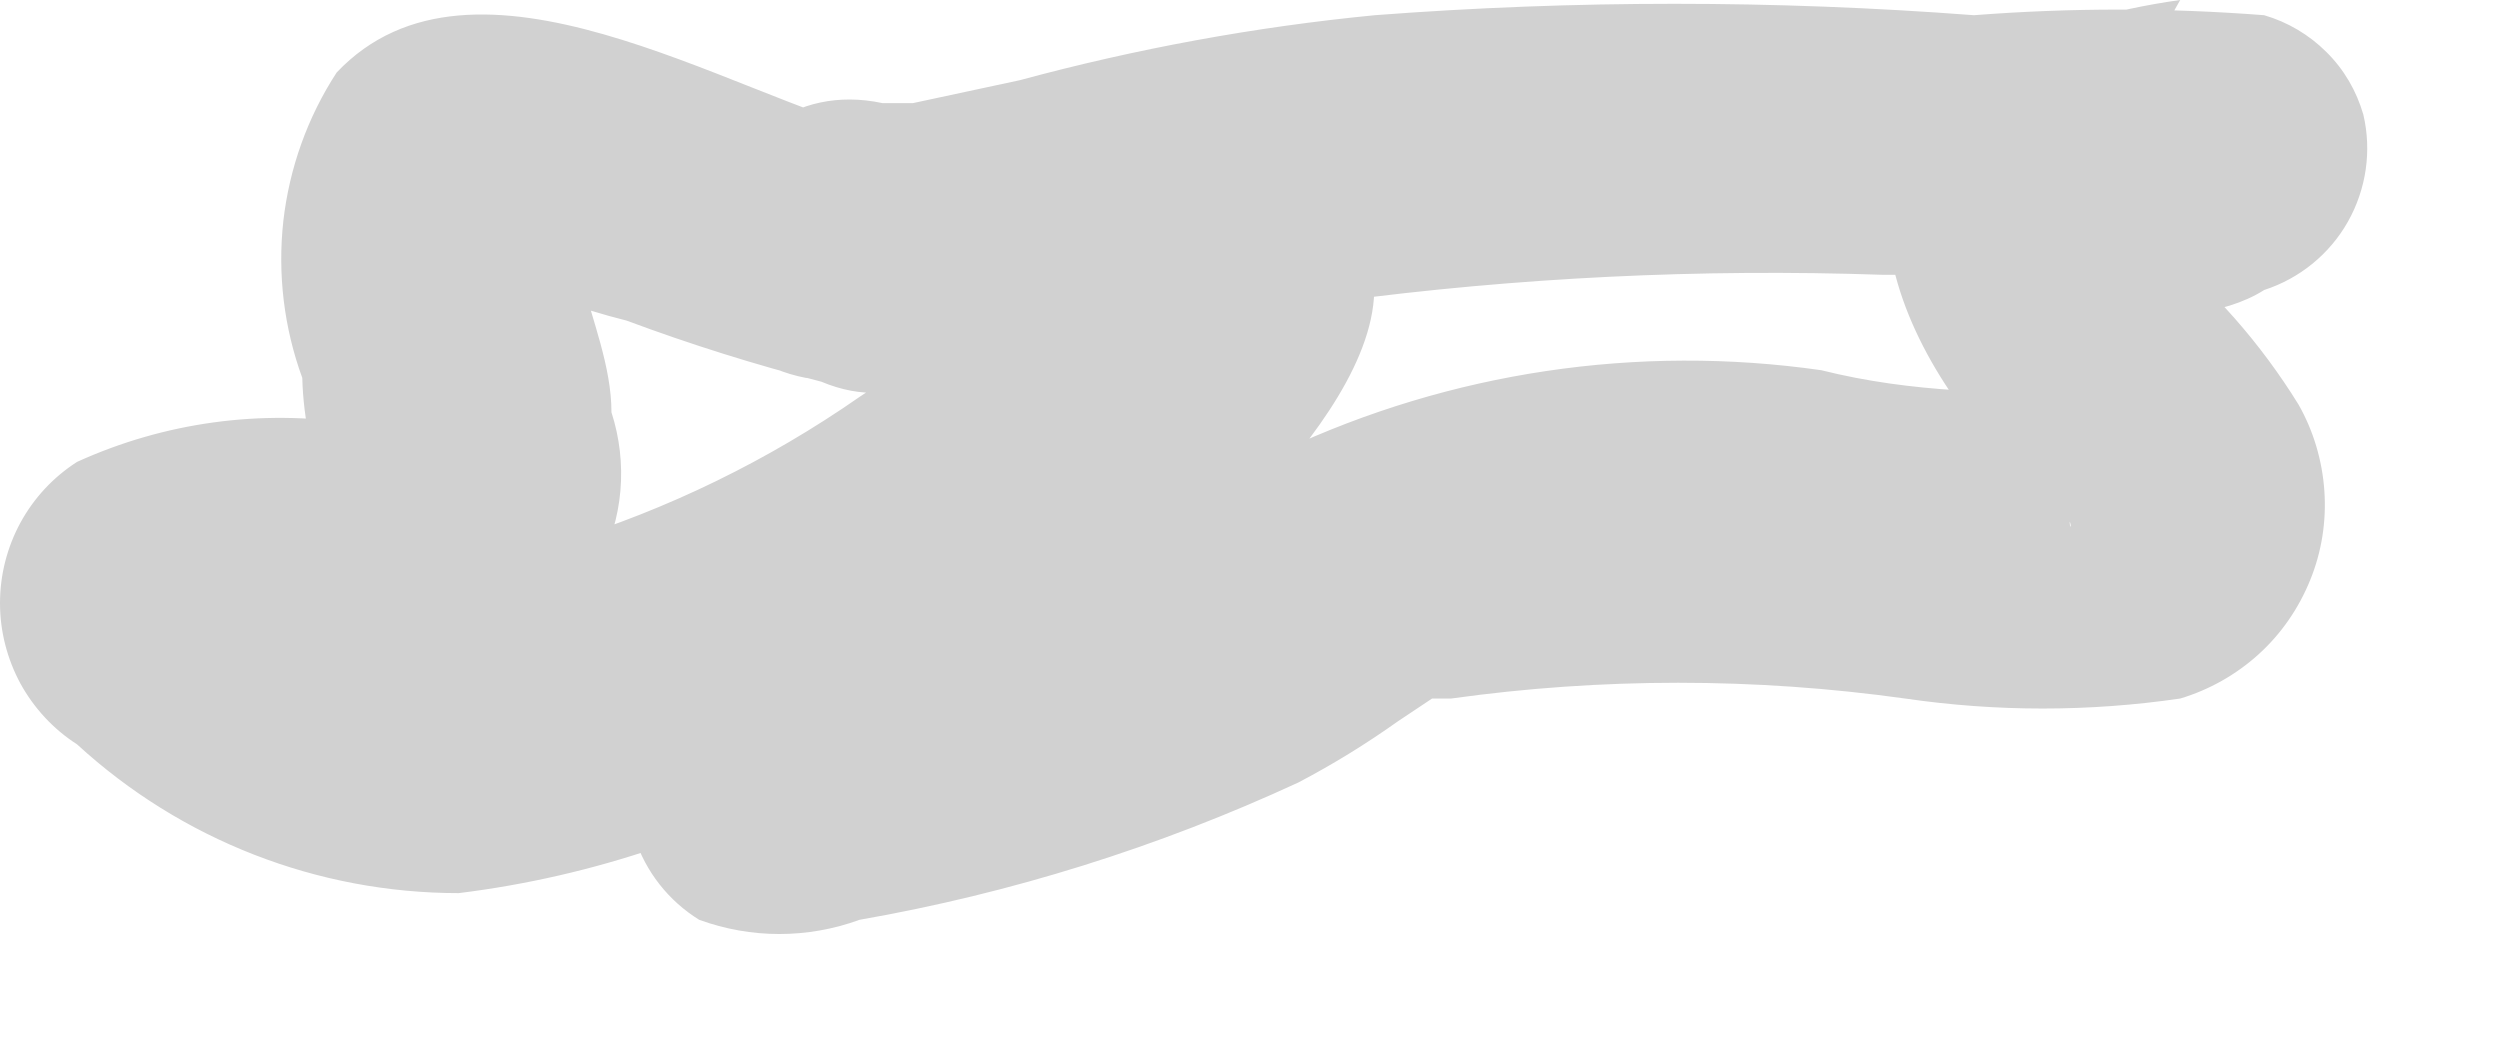<?xml version="1.0" encoding="utf-8"?>
<svg xmlns="http://www.w3.org/2000/svg" fill="none" height="100%" overflow="visible" preserveAspectRatio="none" style="display: block;" viewBox="0 0 12 5" width="100%">
<path d="M4.236 0.641C3.503 0.458 2.275 -0.348 1.616 0.348C1.476 0.563 1.389 0.807 1.36 1.061C1.332 1.316 1.363 1.573 1.451 1.814C1.456 2.015 1.5 2.214 1.579 2.4C1.579 2.4 1.579 2.29 1.707 2.18C1.836 2.07 1.909 2.052 1.707 2.034C1.253 1.963 0.788 2.027 0.37 2.217C0.256 2.29 0.163 2.39 0.098 2.509C0.034 2.627 0 2.76 0 2.895C0 3.03 0.034 3.162 0.098 3.281C0.163 3.399 0.256 3.5 0.37 3.573C0.87 4.032 1.523 4.287 2.202 4.287C2.849 4.207 3.472 3.995 4.034 3.664C4.502 3.423 4.944 3.134 5.353 2.803L5.866 2.382C5.866 2.382 6.013 2.29 6.049 2.235H5.921L5.152 1.924V1.392C5.261 1.209 5.152 1.264 5.152 1.392L4.785 1.814C4.529 2.07 4.272 2.327 3.997 2.565C3.723 2.803 3.228 3.115 3.063 3.518C2.998 3.678 2.992 3.856 3.046 4.02C3.099 4.184 3.209 4.324 3.356 4.415C3.605 4.506 3.877 4.506 4.126 4.415C4.853 4.288 5.562 4.066 6.232 3.756C6.398 3.669 6.557 3.571 6.709 3.463L6.874 3.353C6.782 3.353 6.874 3.353 6.965 3.353C7.689 3.252 8.422 3.252 9.145 3.353C9.583 3.417 10.027 3.417 10.465 3.353C10.605 3.311 10.734 3.238 10.842 3.14C10.95 3.042 11.034 2.92 11.089 2.784C11.144 2.649 11.167 2.503 11.157 2.357C11.147 2.211 11.105 2.069 11.033 1.942C10.852 1.649 10.623 1.388 10.355 1.173V1.044C10.355 1.044 10.355 1.466 10.245 1.521C10.373 1.521 10.666 1.521 10.868 1.392C11.038 1.337 11.182 1.22 11.27 1.064C11.358 0.908 11.385 0.724 11.344 0.55C11.311 0.436 11.251 0.333 11.167 0.25C11.084 0.167 10.981 0.106 10.868 0.073C10.404 0.037 9.939 0.037 9.475 0.073C8.518 0 7.556 0 6.599 0.073C6.023 0.129 5.453 0.234 4.895 0.385L4.382 0.495H4.236C4.4 0.495 4.107 0.495 4.236 0.495C3.374 0.311 3.008 1.649 3.869 1.814C4.732 1.83 5.592 1.706 6.416 1.447C7.284 1.332 8.16 1.289 9.036 1.319H10.226C10.226 1.319 10.849 1.319 10.465 1.319L9.988 0.843L10.465 0C10.136 0.046 9.815 0.139 9.512 0.275C8.614 0.806 9.219 1.924 9.86 2.418C10.025 2.528 9.86 2.656 9.988 2.253C10.117 1.85 9.988 1.96 10.208 1.887H10.043C9.603 1.887 9.182 1.887 8.742 1.777C7.862 1.651 6.964 1.785 6.159 2.162C5.853 2.359 5.528 2.525 5.188 2.656L4.126 2.95C4.028 2.941 3.93 2.941 3.832 2.95C3.576 2.95 3.832 3.096 4.419 3.426V3.792C4.419 3.939 4.217 4.067 4.419 3.902L4.694 3.664C4.987 3.408 5.261 3.169 5.536 2.895C5.811 2.62 6.947 1.667 6.489 1.063C6.413 0.933 6.297 0.832 6.157 0.775C6.018 0.719 5.864 0.71 5.72 0.751C5.456 0.858 5.218 1.021 5.023 1.227C4.74 1.474 4.44 1.7 4.126 1.905C3.688 2.21 3.206 2.445 2.697 2.602C2.459 2.684 2.201 2.684 1.964 2.602C1.804 2.558 1.655 2.483 1.524 2.382C1.524 2.382 1.304 2.162 1.359 2.272L1.451 2.62L1.359 2.968C0.993 3.169 0.919 3.243 1.103 3.188H1.524C1.779 3.234 2.039 3.234 2.294 3.188C2.416 3.152 2.53 3.092 2.63 3.012C2.729 2.931 2.81 2.832 2.87 2.719C2.93 2.606 2.967 2.483 2.978 2.355C2.989 2.228 2.974 2.1 2.935 1.979C2.935 1.759 2.843 1.539 2.788 1.319C2.798 1.197 2.798 1.075 2.788 0.953C2.761 1.05 2.704 1.136 2.625 1.198C2.546 1.261 2.449 1.297 2.349 1.301C2.56 1.402 2.781 1.482 3.008 1.539C3.314 1.653 3.626 1.751 3.942 1.832C4.73 2.162 5.097 0.861 4.236 0.641Z" fill="#D1D1D1" id="Vector"/>
</svg>